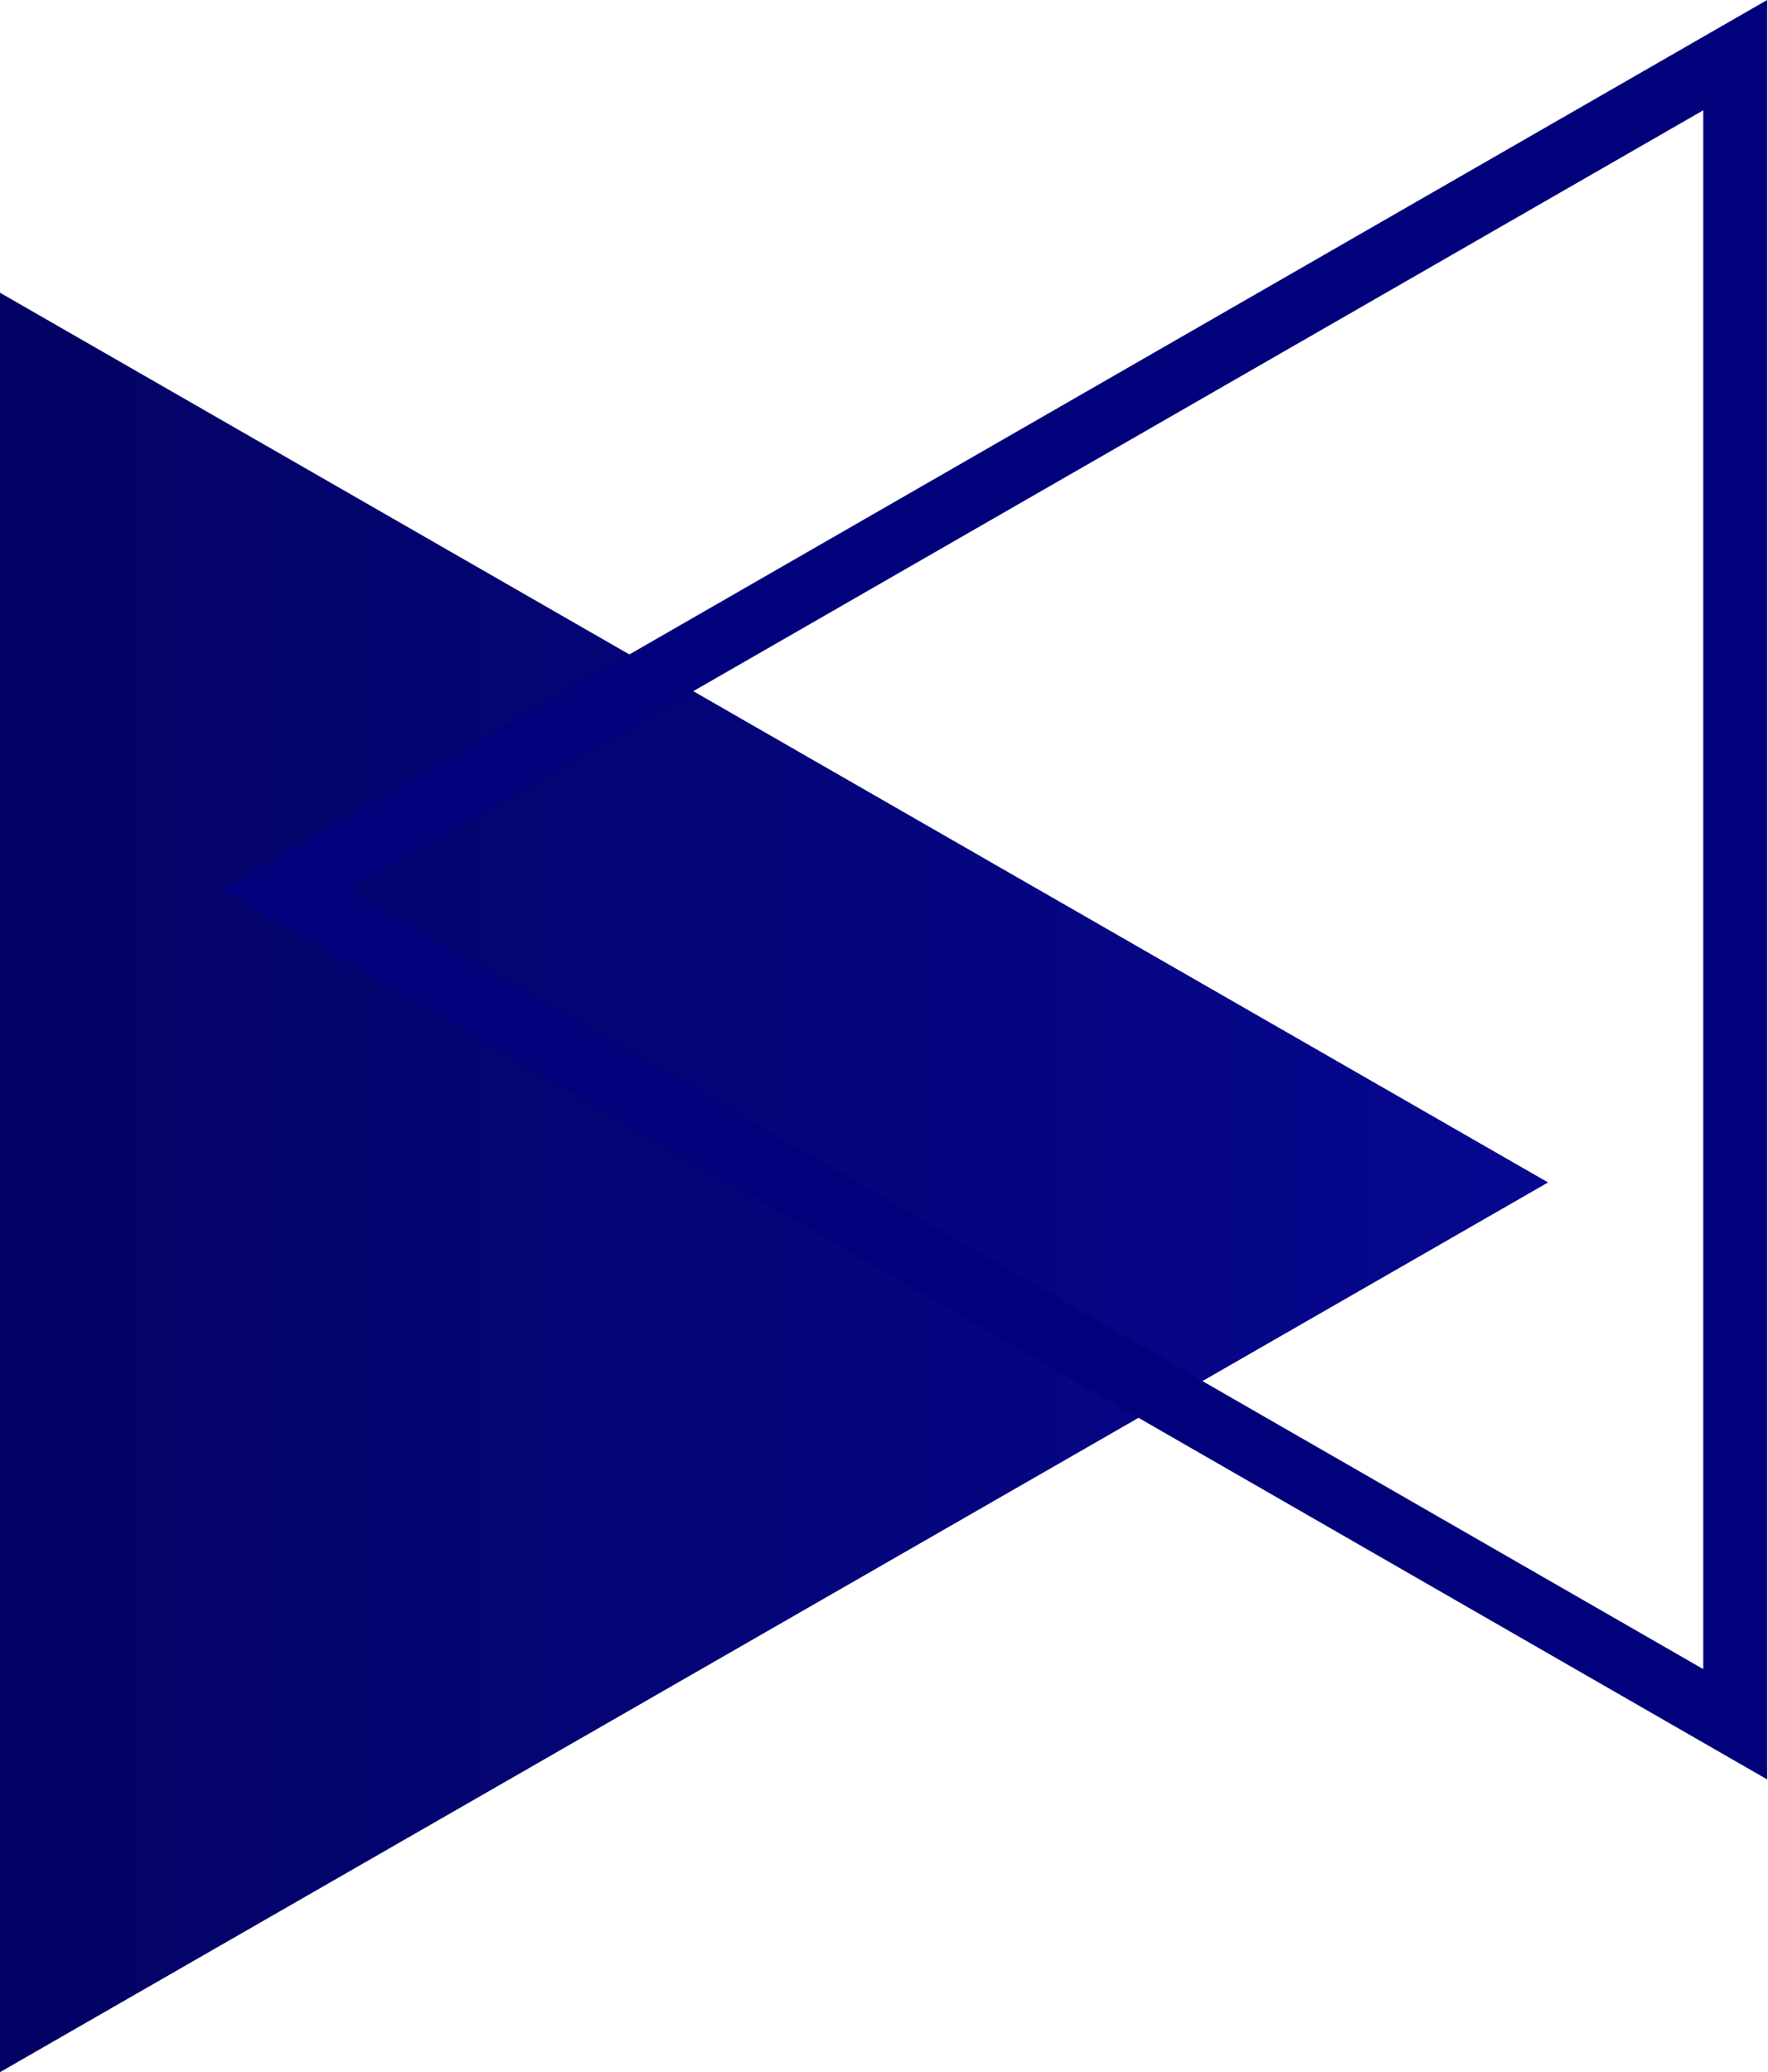 <svg xmlns="http://www.w3.org/2000/svg" xmlns:xlink="http://www.w3.org/1999/xlink" viewBox="0 0 83.04 97.33">
  <defs>
    <linearGradient id="linear-gradient" x1="-141.1" y1="384.99" x2="-141.1" y2="383.99" gradientTransform="matrix(0, 83.58, 72.71, 0, -27920.98, 11849.43)" gradientUnits="userSpaceOnUse">
      <stop offset="0" stop-color="#070790"/>
      <stop offset="1" stop-color="#020263"/>
    </linearGradient>
  </defs>
  <g id="Group_10512" data-name="Group 10512">
    <path id="Polygon_3" data-name="Polygon 3" d="M72.71,55.54,0,97.33V13.75Z" fill="url(#linear-gradient)"/>
    <g id="Polygon_4" data-name="Polygon 4">
      <path d="M10.33,41.79,83,0V83.58Z" fill="none"/>
      <path d="M16.35,41.79,80,78.4V5.18L16.35,41.79m-6,0L83,0V83.58Z" fill="#01017b"/>
    </g>
  </g>
</svg>
